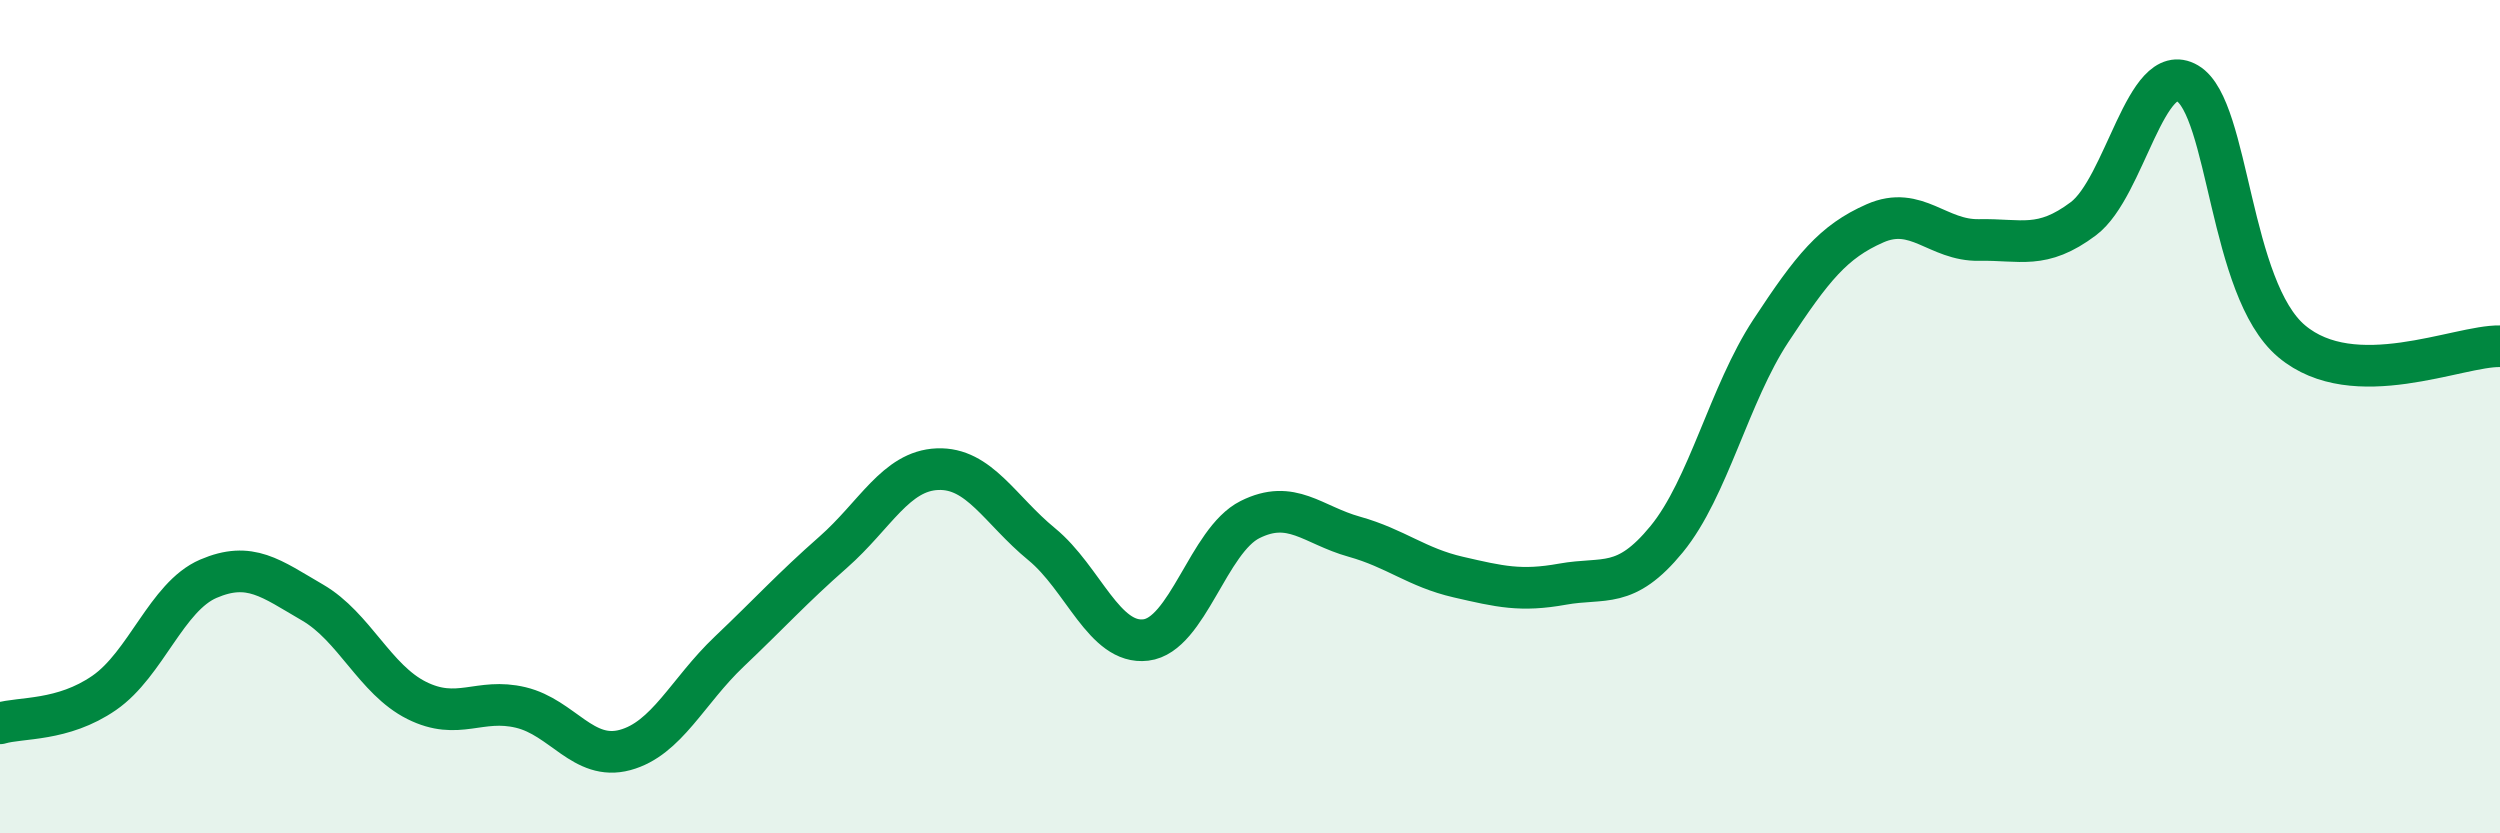 
    <svg width="60" height="20" viewBox="0 0 60 20" xmlns="http://www.w3.org/2000/svg">
      <path
        d="M 0,17.36 C 0.5,17.21 1.5,17.32 2.5,16.63 C 3.5,15.94 4,14.32 5,13.89 C 6,13.46 6.5,13.88 7.5,14.46 C 8.5,15.04 9,16.31 10,16.81 C 11,17.31 11.5,16.74 12.5,16.98 C 13.5,17.22 14,18.27 15,18 C 16,17.73 16.5,16.59 17.5,15.64 C 18.5,14.69 19,14.13 20,13.25 C 21,12.37 21.5,11.3 22.5,11.26 C 23.5,11.22 24,12.24 25,13.06 C 26,13.88 26.5,15.48 27.5,15.36 C 28.5,15.24 29,12.97 30,12.47 C 31,11.97 31.5,12.6 32.5,12.88 C 33.5,13.16 34,13.62 35,13.85 C 36,14.08 36.5,14.2 37.5,14.02 C 38.5,13.84 39,14.16 40,12.94 C 41,11.72 41.5,9.46 42.5,7.94 C 43.5,6.42 44,5.8 45,5.36 C 46,4.92 46.5,5.78 47.5,5.76 C 48.5,5.74 49,6 50,5.25 C 51,4.5 51.5,1.41 52.5,2 C 53.5,2.59 53.5,6.93 55,8.19 C 56.5,9.45 59,8.29 60,8.31L60 20L0 20Z"
        fill="#008740"
        opacity="0.1"
        stroke-linecap="round"
        stroke-linejoin="round"
      />
      <path
        d="M 0,17.36 C 0.5,17.21 1.5,17.32 2.5,16.63 C 3.5,15.94 4,14.32 5,13.89 C 6,13.46 6.5,13.88 7.5,14.46 C 8.5,15.04 9,16.31 10,16.81 C 11,17.31 11.5,16.74 12.5,16.98 C 13.5,17.22 14,18.27 15,18 C 16,17.73 16.5,16.59 17.5,15.64 C 18.5,14.69 19,14.13 20,13.25 C 21,12.37 21.5,11.3 22.5,11.26 C 23.5,11.22 24,12.24 25,13.06 C 26,13.88 26.5,15.48 27.5,15.36 C 28.5,15.24 29,12.97 30,12.47 C 31,11.97 31.5,12.6 32.5,12.88 C 33.5,13.16 34,13.62 35,13.85 C 36,14.08 36.5,14.2 37.5,14.02 C 38.5,13.84 39,14.16 40,12.94 C 41,11.72 41.5,9.46 42.5,7.94 C 43.5,6.42 44,5.8 45,5.36 C 46,4.92 46.5,5.78 47.5,5.76 C 48.5,5.74 49,6 50,5.25 C 51,4.5 51.5,1.41 52.5,2 C 53.5,2.59 53.5,6.93 55,8.19 C 56.5,9.45 59,8.29 60,8.31"
        stroke="#008740"
        stroke-width="1"
        fill="none"
        stroke-linecap="round"
        stroke-linejoin="round"
      />
    </svg>
  